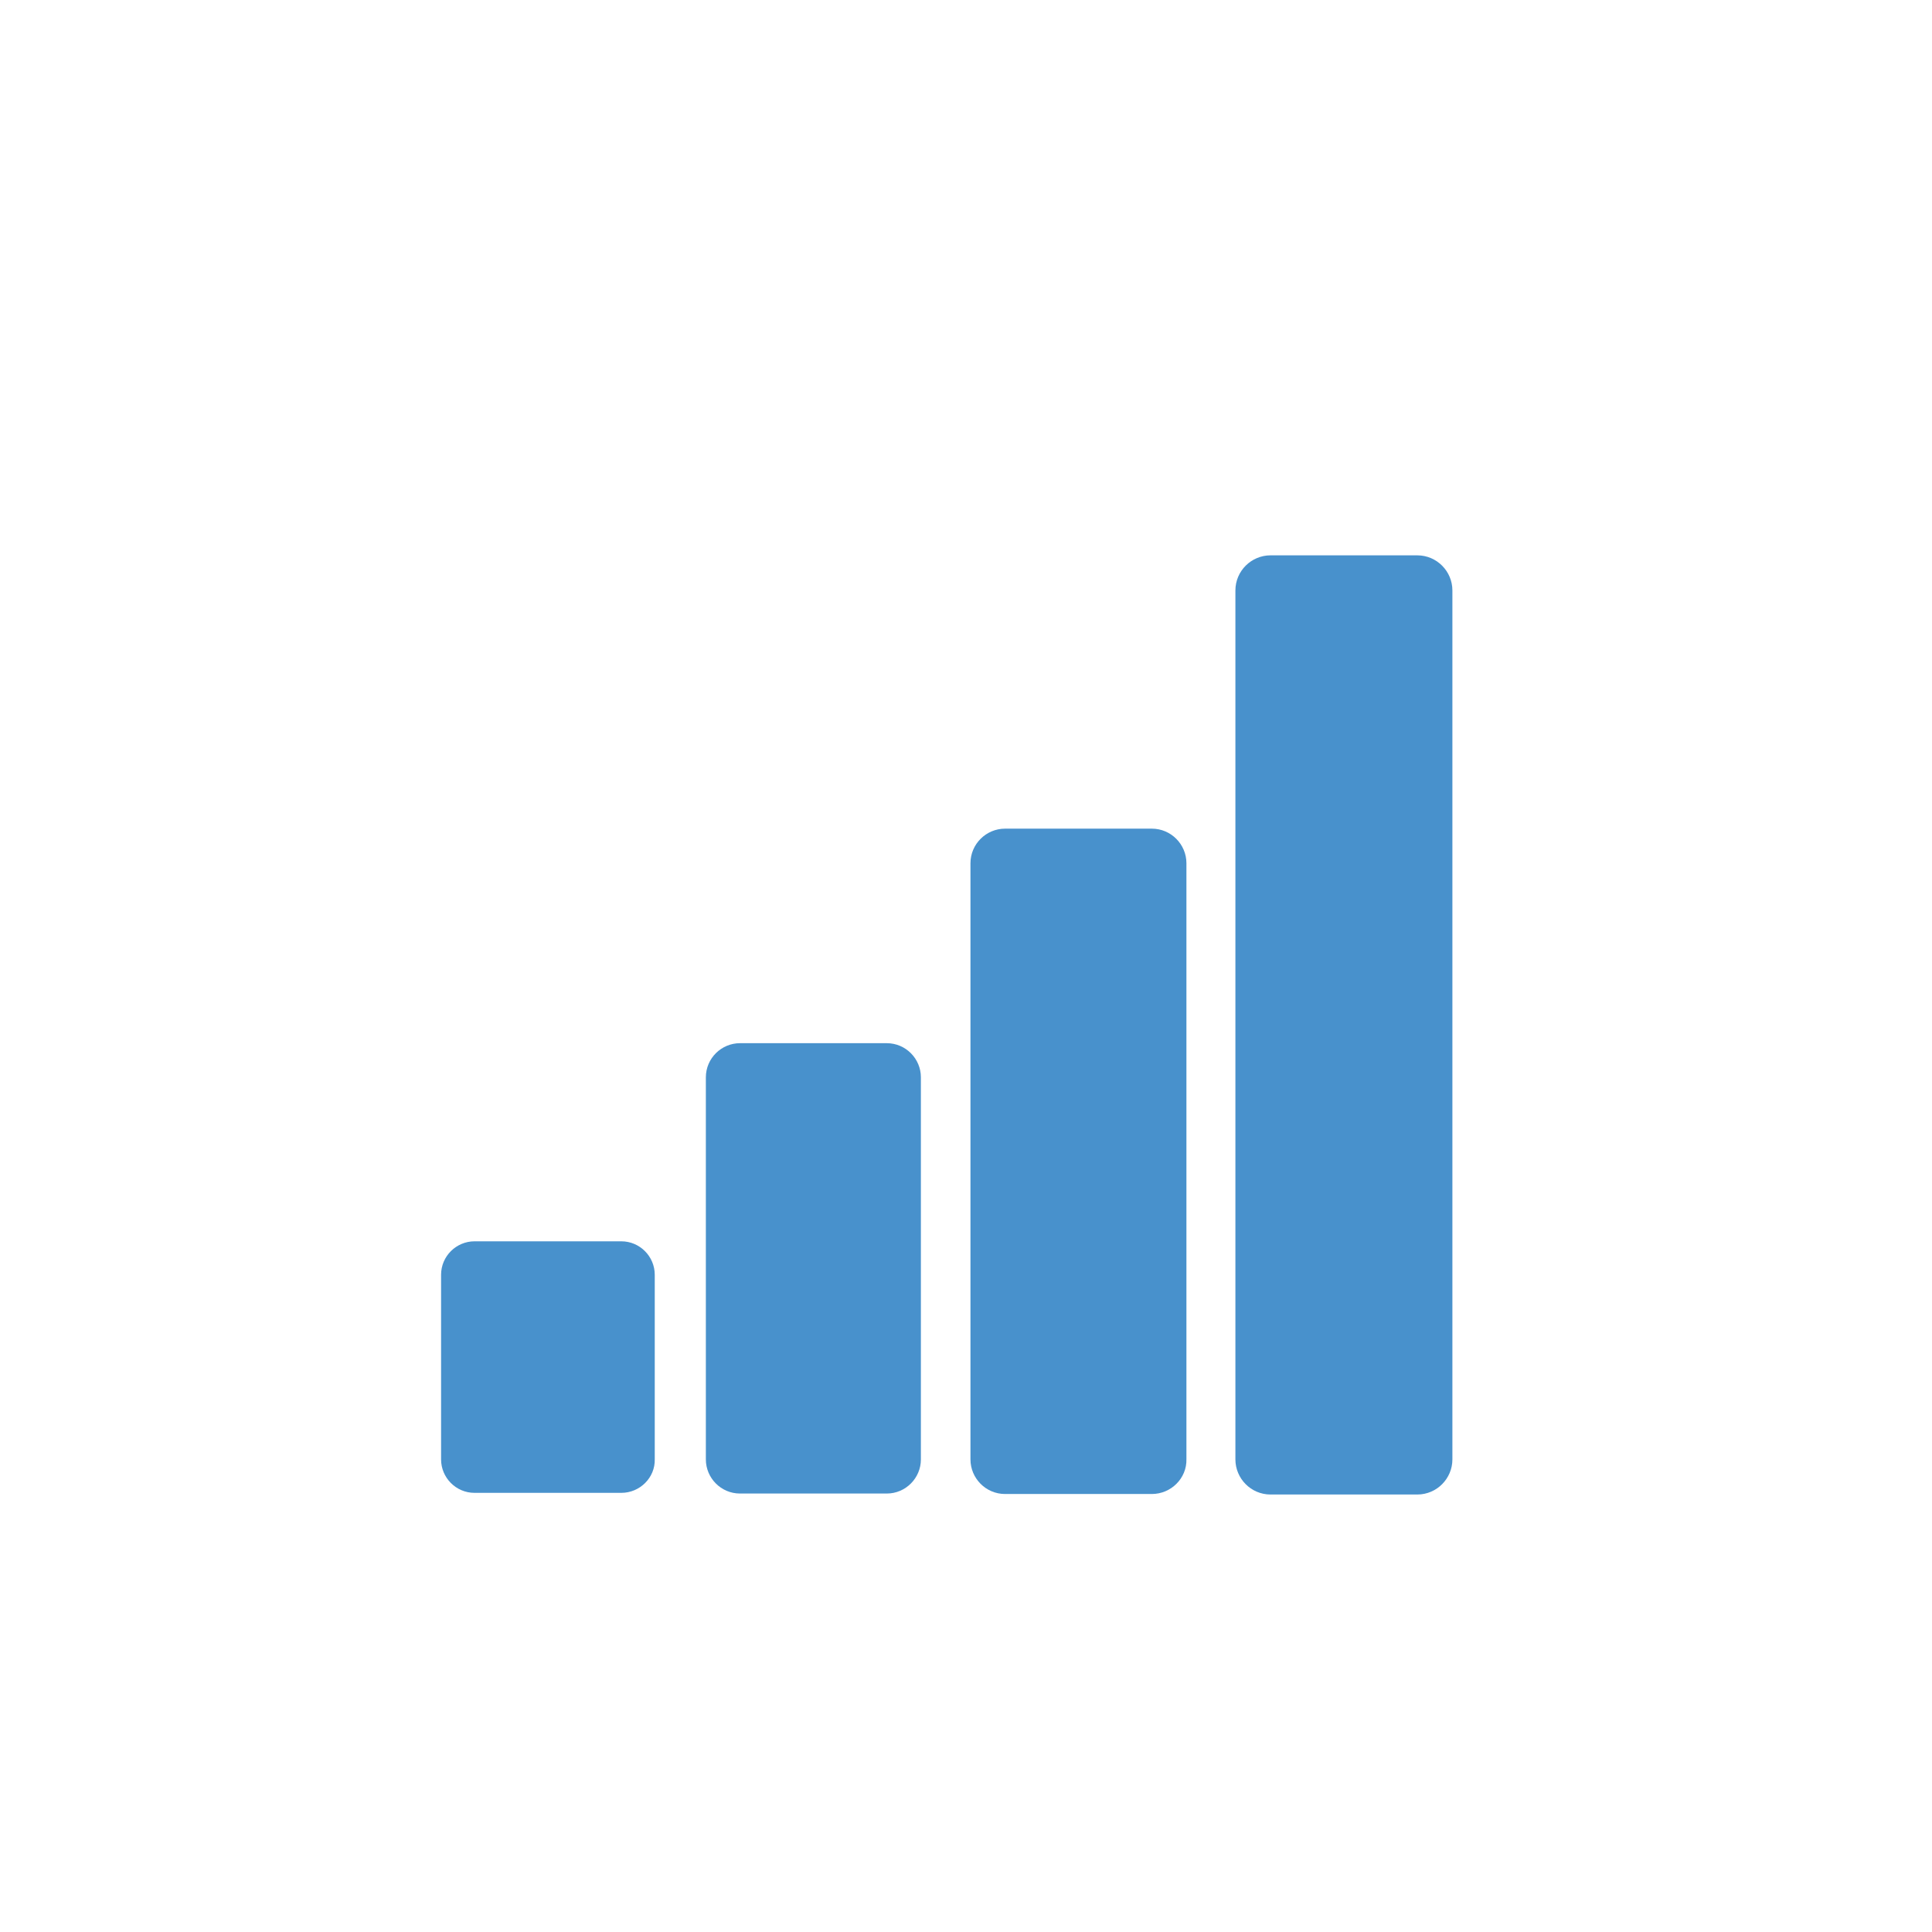 <?xml version="1.0" encoding="utf-8"?>
<!-- Generator: Adobe Illustrator 28.3.0, SVG Export Plug-In . SVG Version: 6.00 Build 0)  -->
<svg version="1.1" id="Calque_1" xmlns="http://www.w3.org/2000/svg" xmlns:xlink="http://www.w3.org/1999/xlink" x="0px" y="0px"
	 viewBox="0 0 500 500" style="enable-background:new 0 0 500 500;" xml:space="preserve">
<style type="text/css">
	.st0{fill:#4891CC;stroke:#4891CC;stroke-width:5.099;stroke-miterlimit:10;}
	.st1{fill:#4891CC;stroke:#4891CC;stroke-width:5.449;stroke-miterlimit:10;}
	.st2{fill:#4891CC;stroke:#4891CC;stroke-width:5.69;stroke-miterlimit:10;}
	.st3{fill:#4891CC;stroke:#4891CC;stroke-width:5.956;stroke-miterlimit:10;}
</style>
<path class="st0" d="M160.8,383.8h-38c-3.4,0-6.1-2.8-6.1-6.1v-47.8c0-3.4,2.8-6.1,6.1-6.1h38c3.4,0,6.1,2.8,6.1,6.1v47.8
	C167,381,164.2,383.8,160.8,383.8z"/>
<path class="st1" d="M229.5,383.8h-38c-3.4,0-6.1-2.8-6.1-6.1v-98.9c0-3.4,2.8-6.1,6.1-6.1h38c3.4,0,6.1,2.8,6.1,6.1v98.9
	C235.6,381,232.9,383.8,229.5,383.8z"/>
<path class="st2" d="M298.1,383.8h-38c-3.4,0-6.1-2.8-6.1-6.1V223.4c0-3.4,2.8-6.1,6.1-6.1h38c3.4,0,6.1,2.8,6.1,6.1v154.3
	C304.3,381,301.5,383.8,298.1,383.8z"/>
<path class="st3" d="M366.8,383.8h-38c-3.4,0-6.1-2.8-6.1-6.1V152.8c0-3.4,2.8-6.1,6.1-6.1h38c3.4,0,6.1,2.8,6.1,6.1v224.9
	C372.9,381,370.2,383.8,366.8,383.8z"/>
</svg>
